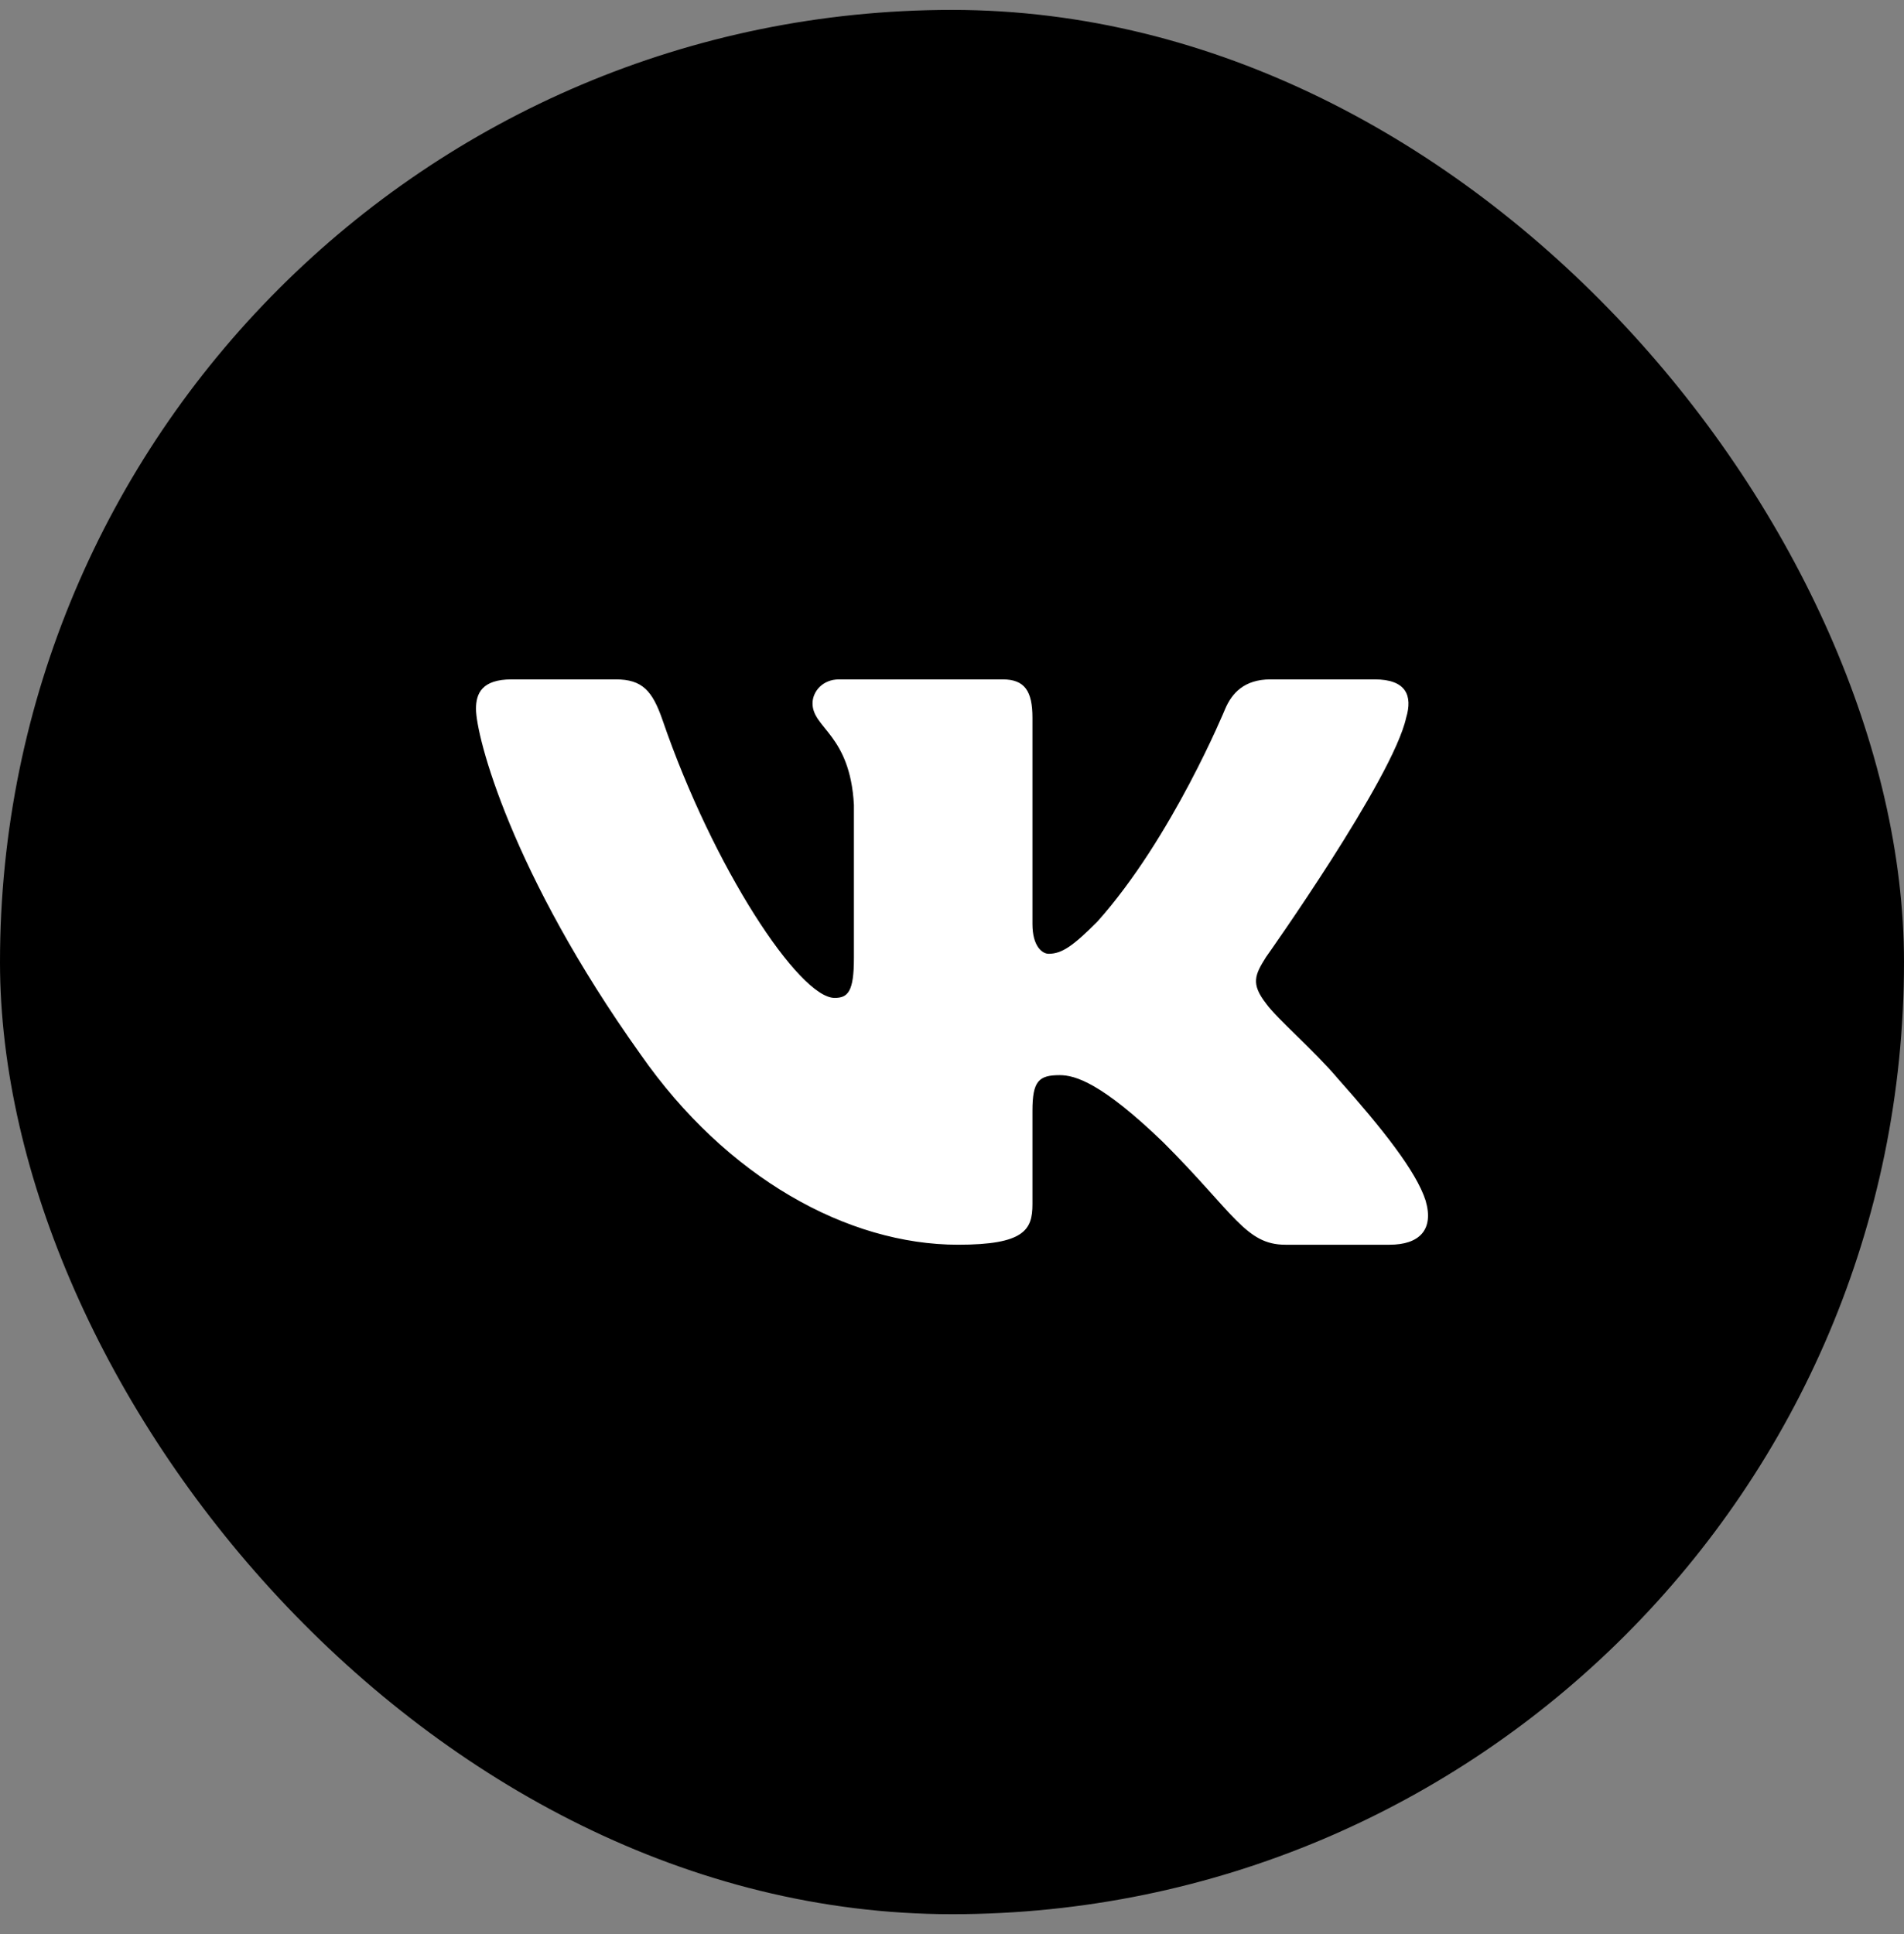 <?xml version="1.0" encoding="UTF-8"?> <svg xmlns="http://www.w3.org/2000/svg" width="64" height="65" viewBox="0 0 64 65" fill="none"><rect x="0" y="0" width="64" height="65" fill="#808080" stroke="none"/><rect y="0.333" width="64" height="64" rx="32" fill="#2787F5" style="fill:#2787F5;fill:color(display-p3 0.153 0.529 0.961);fill-opacity:1;"></rect><path fill-rule="evenodd" clip-rule="evenodd" d="M20.701 22.833H17.2C16.2 22.833 16 23.304 16 23.823C16 24.75 17.187 29.348 21.526 35.429C24.419 39.582 28.495 41.833 32.204 41.833C34.429 41.833 34.704 41.333 34.704 40.472V37.333C34.704 36.333 34.915 36.134 35.62 36.134C36.139 36.134 37.029 36.393 39.106 38.396C41.48 40.769 41.871 41.833 43.206 41.833H46.707C47.707 41.833 48.208 41.333 47.919 40.347C47.603 39.363 46.47 37.936 44.966 36.245C44.15 35.281 42.926 34.243 42.555 33.724C42.036 33.056 42.184 32.759 42.555 32.166C42.555 32.166 46.821 26.159 47.266 24.12C47.488 23.378 47.266 22.833 46.207 22.833H42.706C41.816 22.833 41.406 23.304 41.183 23.823C41.183 23.823 39.403 28.162 36.881 30.98C36.065 31.795 35.694 32.055 35.249 32.055C35.026 32.055 34.704 31.795 34.704 31.054V24.12C34.704 23.23 34.446 22.833 33.704 22.833H28.203C27.647 22.833 27.312 23.246 27.312 23.638C27.312 24.481 28.573 24.676 28.703 27.049V32.203C28.703 33.333 28.499 33.538 28.054 33.538C26.867 33.538 23.98 29.18 22.268 24.194C21.932 23.225 21.596 22.833 20.701 22.833Z" fill="white" style="fill:white;fill-opacity:1;"></path></svg> 